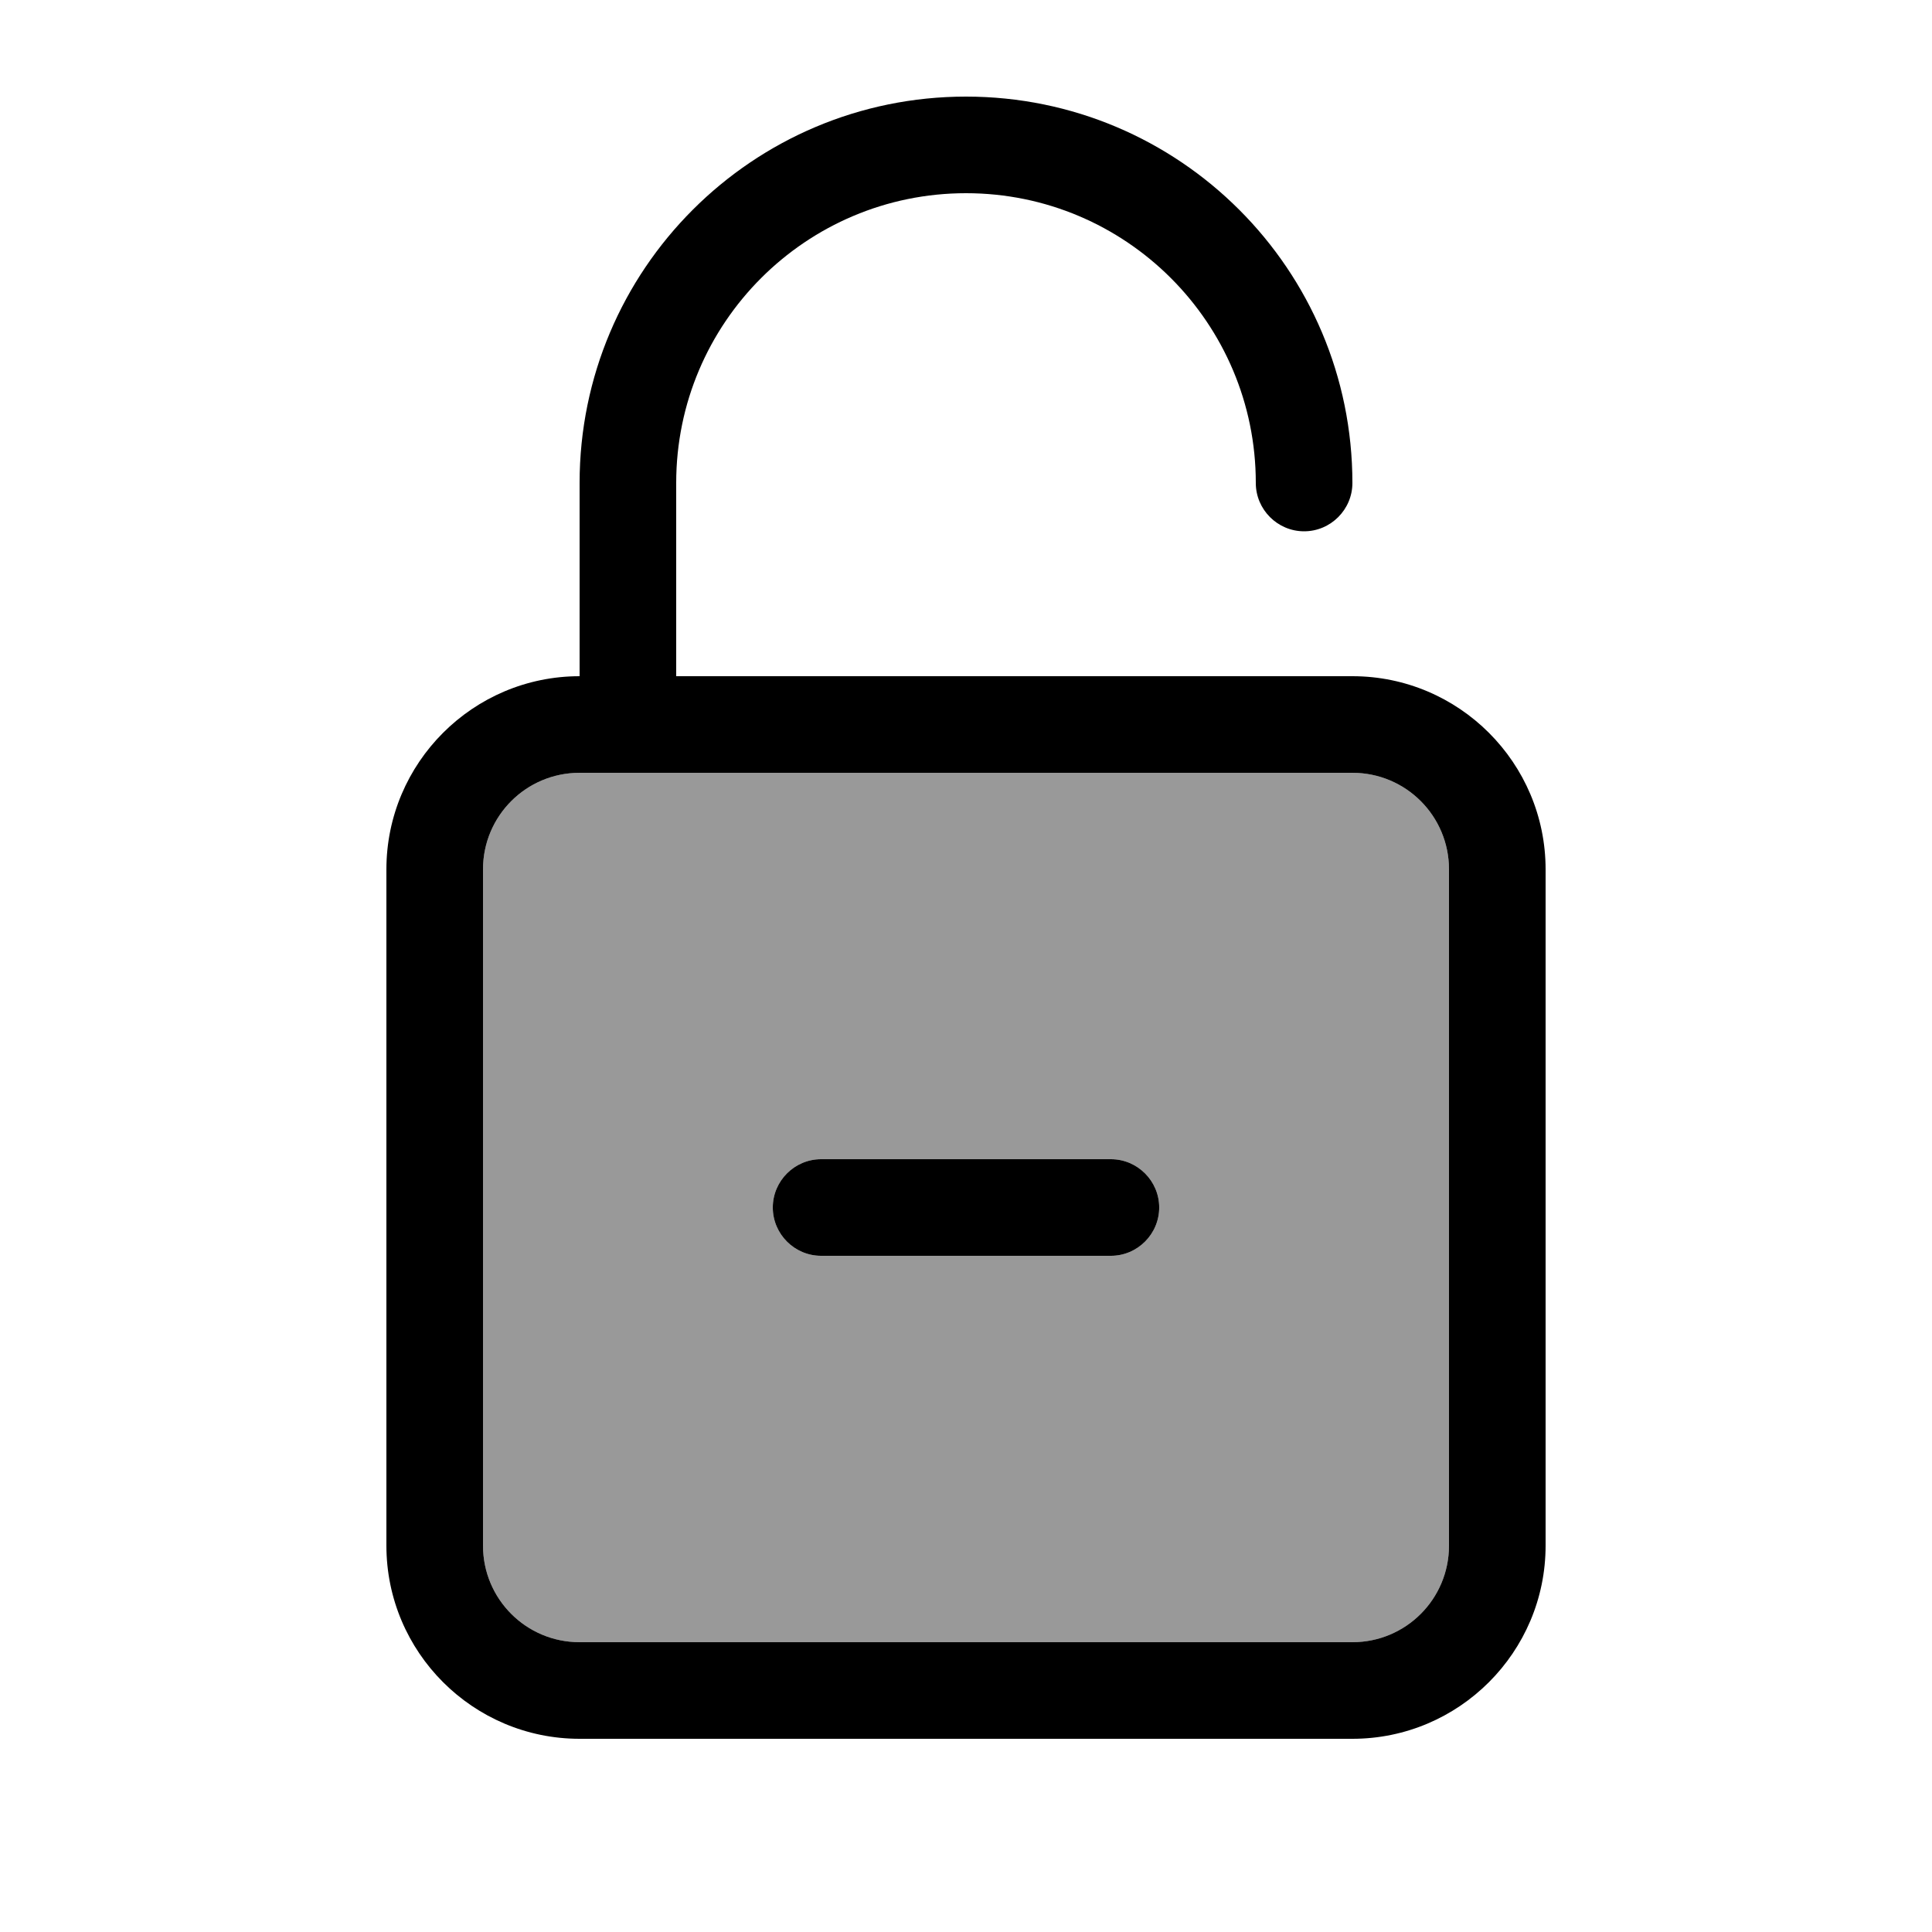 <svg xmlns="http://www.w3.org/2000/svg" viewBox="0 0 640 640"><!--! Font Awesome Pro 7.1.0 by @fontawesome - https://fontawesome.com License - https://fontawesome.com/license (Commercial License) Copyright 2025 Fonticons, Inc. --><path opacity=".4" fill="currentColor" d="M160 288L160 512C160 529.7 174.3 544 192 544L448 544C465.7 544 480 529.7 480 512L480 288C480 270.3 465.7 256 448 256L192 256C174.3 256 160 270.3 160 288zM256 400C256 391.2 263.2 384 272 384L368 384C376.8 384 384 391.2 384 400C384 408.8 376.8 416 368 416L272 416C263.2 416 256 408.8 256 400z"/><path fill="currentColor" d="M320 64C267 64 224 107 224 160L224 224L448 224C483.3 224 512 252.7 512 288L512 512C512 547.3 483.3 576 448 576L192 576C156.7 576 128 547.3 128 512L128 288C128 252.7 156.7 224 192 224L192 160C192 89.3 249.3 32 320 32C390.7 32 448 89.3 448 160C448 168.8 440.8 176 432 176C423.2 176 416 168.8 416 160C416 107 373 64 320 64zM192 256C174.3 256 160 270.3 160 288L160 512C160 529.7 174.3 544 192 544L448 544C465.7 544 480 529.7 480 512L480 288C480 270.3 465.7 256 448 256L192 256zM368 416L272 416C263.2 416 256 408.8 256 400C256 391.2 263.2 384 272 384L368 384C376.8 384 384 391.2 384 400C384 408.8 376.8 416 368 416z"/></svg>